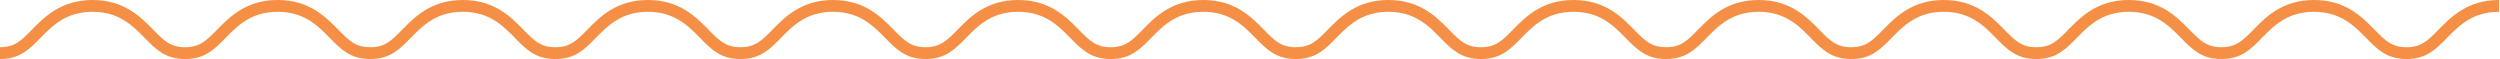 <svg width="847" height="20" fill="none" xmlns="http://www.w3.org/2000/svg"><path d="M721.254 2c9.827 0 14.946 5.226 19.058 9.42 3.744 3.82 6.449 6.58 12.301 6.58 5.853 0 8.556-2.76 12.301-6.58 4.113-4.194 9.23-9.42 19.058-9.42s14.945 5.226 19.058 9.42c3.743 3.82 6.448 6.58 12.301 6.58 5.852 0 8.556-2.76 12.301-6.58C831.744 7.225 836.863 2 846.69 2M595.819 2c9.827 0 14.945 5.226 19.058 9.42 3.743 3.82 6.448 6.58 12.301 6.58 5.852 0 8.556-2.76 12.3-6.58 4.113-4.194 9.23-9.42 19.058-9.42 9.829 0 14.946 5.226 19.059 9.42 3.743 3.82 6.448 6.58 12.3 6.58 5.853 0 8.557-2.76 12.301-6.58C706.309 7.225 711.427 2 721.254 2M470.383 2c9.827 0 14.946 5.226 19.058 9.42 3.744 3.82 6.449 6.58 12.301 6.58 5.853 0 8.556-2.76 12.301-6.58 4.113-4.194 9.23-9.42 19.058-9.42s14.945 5.226 19.058 9.42c3.743 3.82 6.448 6.58 12.301 6.58 5.852 0 8.556-2.76 12.301-6.58C580.873 7.225 585.992 2 595.819 2M344.948 2c9.827 0 14.945 5.226 19.058 9.42 3.743 3.82 6.448 6.58 12.301 6.58 5.852 0 8.556-2.76 12.3-6.58C392.72 7.226 397.837 2 407.665 2c9.829 0 14.946 5.226 19.058 9.42 3.744 3.82 6.449 6.58 12.301 6.58 5.853 0 8.557-2.76 12.301-6.58C455.438 7.225 460.556 2 470.383 2M219.512 2c9.827 0 14.946 5.226 19.058 9.42 3.744 3.82 6.449 6.58 12.301 6.58 5.853 0 8.556-2.76 12.301-6.58C267.284 7.226 272.402 2 282.23 2s14.945 5.226 19.058 9.42c3.743 3.82 6.448 6.58 12.301 6.58 5.852 0 8.556-2.76 12.301-6.58C330.002 7.225 335.121 2 344.948 2M94.077 2c9.827 0 14.945 5.226 19.058 9.42 3.743 3.82 6.448 6.58 12.301 6.58 5.852 0 8.556-2.76 12.3-6.58 4.113-4.194 9.23-9.42 19.058-9.42s14.946 5.226 19.058 9.42c3.744 3.82 6.449 6.58 12.301 6.58 5.853 0 8.557-2.76 12.301-6.58C204.567 7.225 209.685 2 219.512 2M0 18c5.853 0 8.556-2.76 12.3-6.58C16.414 7.226 21.53 2 31.36 2c9.828 0 14.945 5.226 19.058 9.42 3.743 3.82 6.448 6.58 12.3 6.58 5.853 0 8.557-2.76 12.302-6.58C79.13 7.225 84.249 2 94.077 2" stroke="#F58F45" stroke-width="4"/></svg>